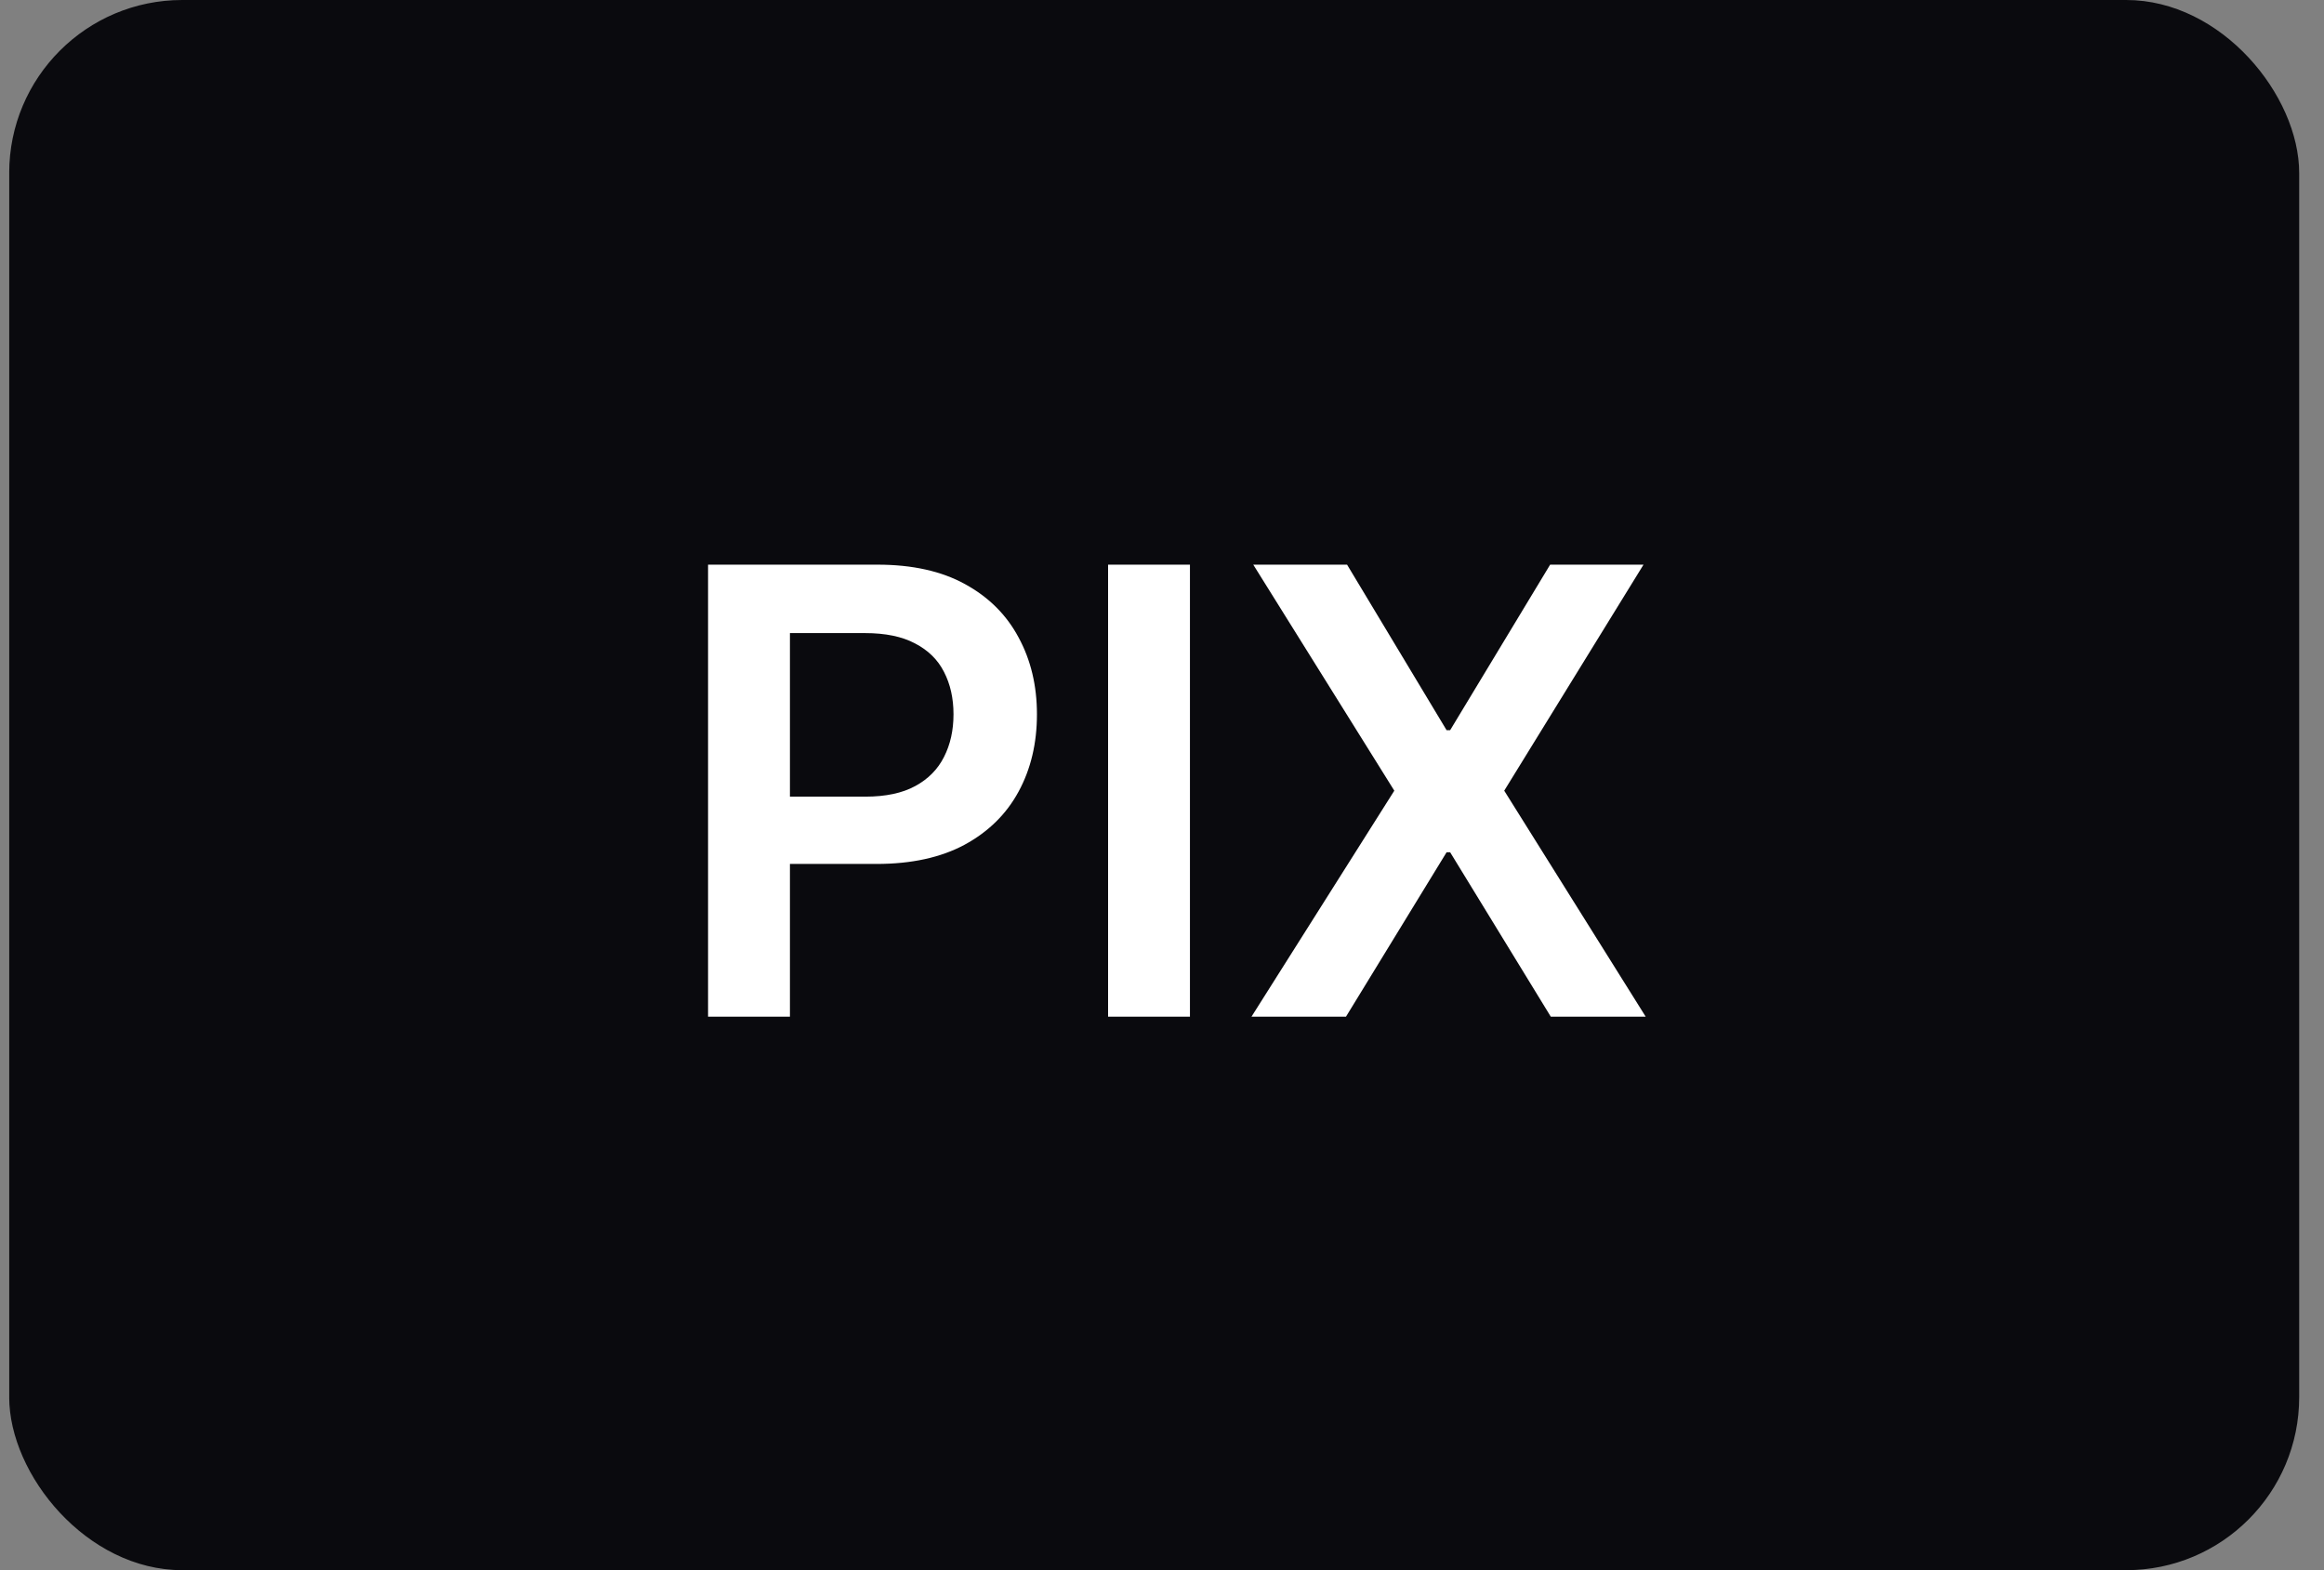 <?xml version="1.0" encoding="UTF-8"?>
<svg xmlns="http://www.w3.org/2000/svg" width="74" height="50" viewBox="0 0 74 50" fill="none">
  <rect x="0" y="0" width="74" height="50" fill="#808080" stroke="none"/>
  <g clip-path="url(#clip0_11254_24456)">
    <rect x="0.293" width="72.917" height="50" rx="5.509" fill="#0A0A0E"></rect>
    <path d="M22.546 32.375V17.981H27.943C29.049 17.981 29.977 18.187 30.727 18.6C31.481 19.012 32.05 19.579 32.434 20.3C32.823 21.017 33.018 21.833 33.018 22.746C33.018 23.669 32.823 24.489 32.434 25.206C32.046 25.923 31.472 26.488 30.713 26.9C29.953 27.308 29.019 27.511 27.908 27.511H24.331V25.368H27.557C28.203 25.368 28.733 25.255 29.145 25.03C29.558 24.805 29.862 24.496 30.059 24.103C30.26 23.709 30.361 23.257 30.361 22.746C30.361 22.235 30.26 21.786 30.059 21.397C29.862 21.008 29.555 20.706 29.138 20.49C28.726 20.27 28.194 20.16 27.543 20.16H25.153V32.375H22.546ZM37.89 17.981V32.375H35.283V17.981H37.89ZM42.893 17.981L46.062 23.252H46.175L49.359 17.981H52.332L47.897 25.178L52.402 32.375H49.38L46.175 27.139H46.062L42.858 32.375H39.849L44.397 25.178L39.906 17.981H42.893Z" fill="white"></path>
  </g>
  <defs>
    <clipPath id="clip0_11254_24456">
      <rect width="72.917" height="50" fill="white" transform="translate(0.294)"></rect>
    </clipPath>
  </defs>
</svg>
